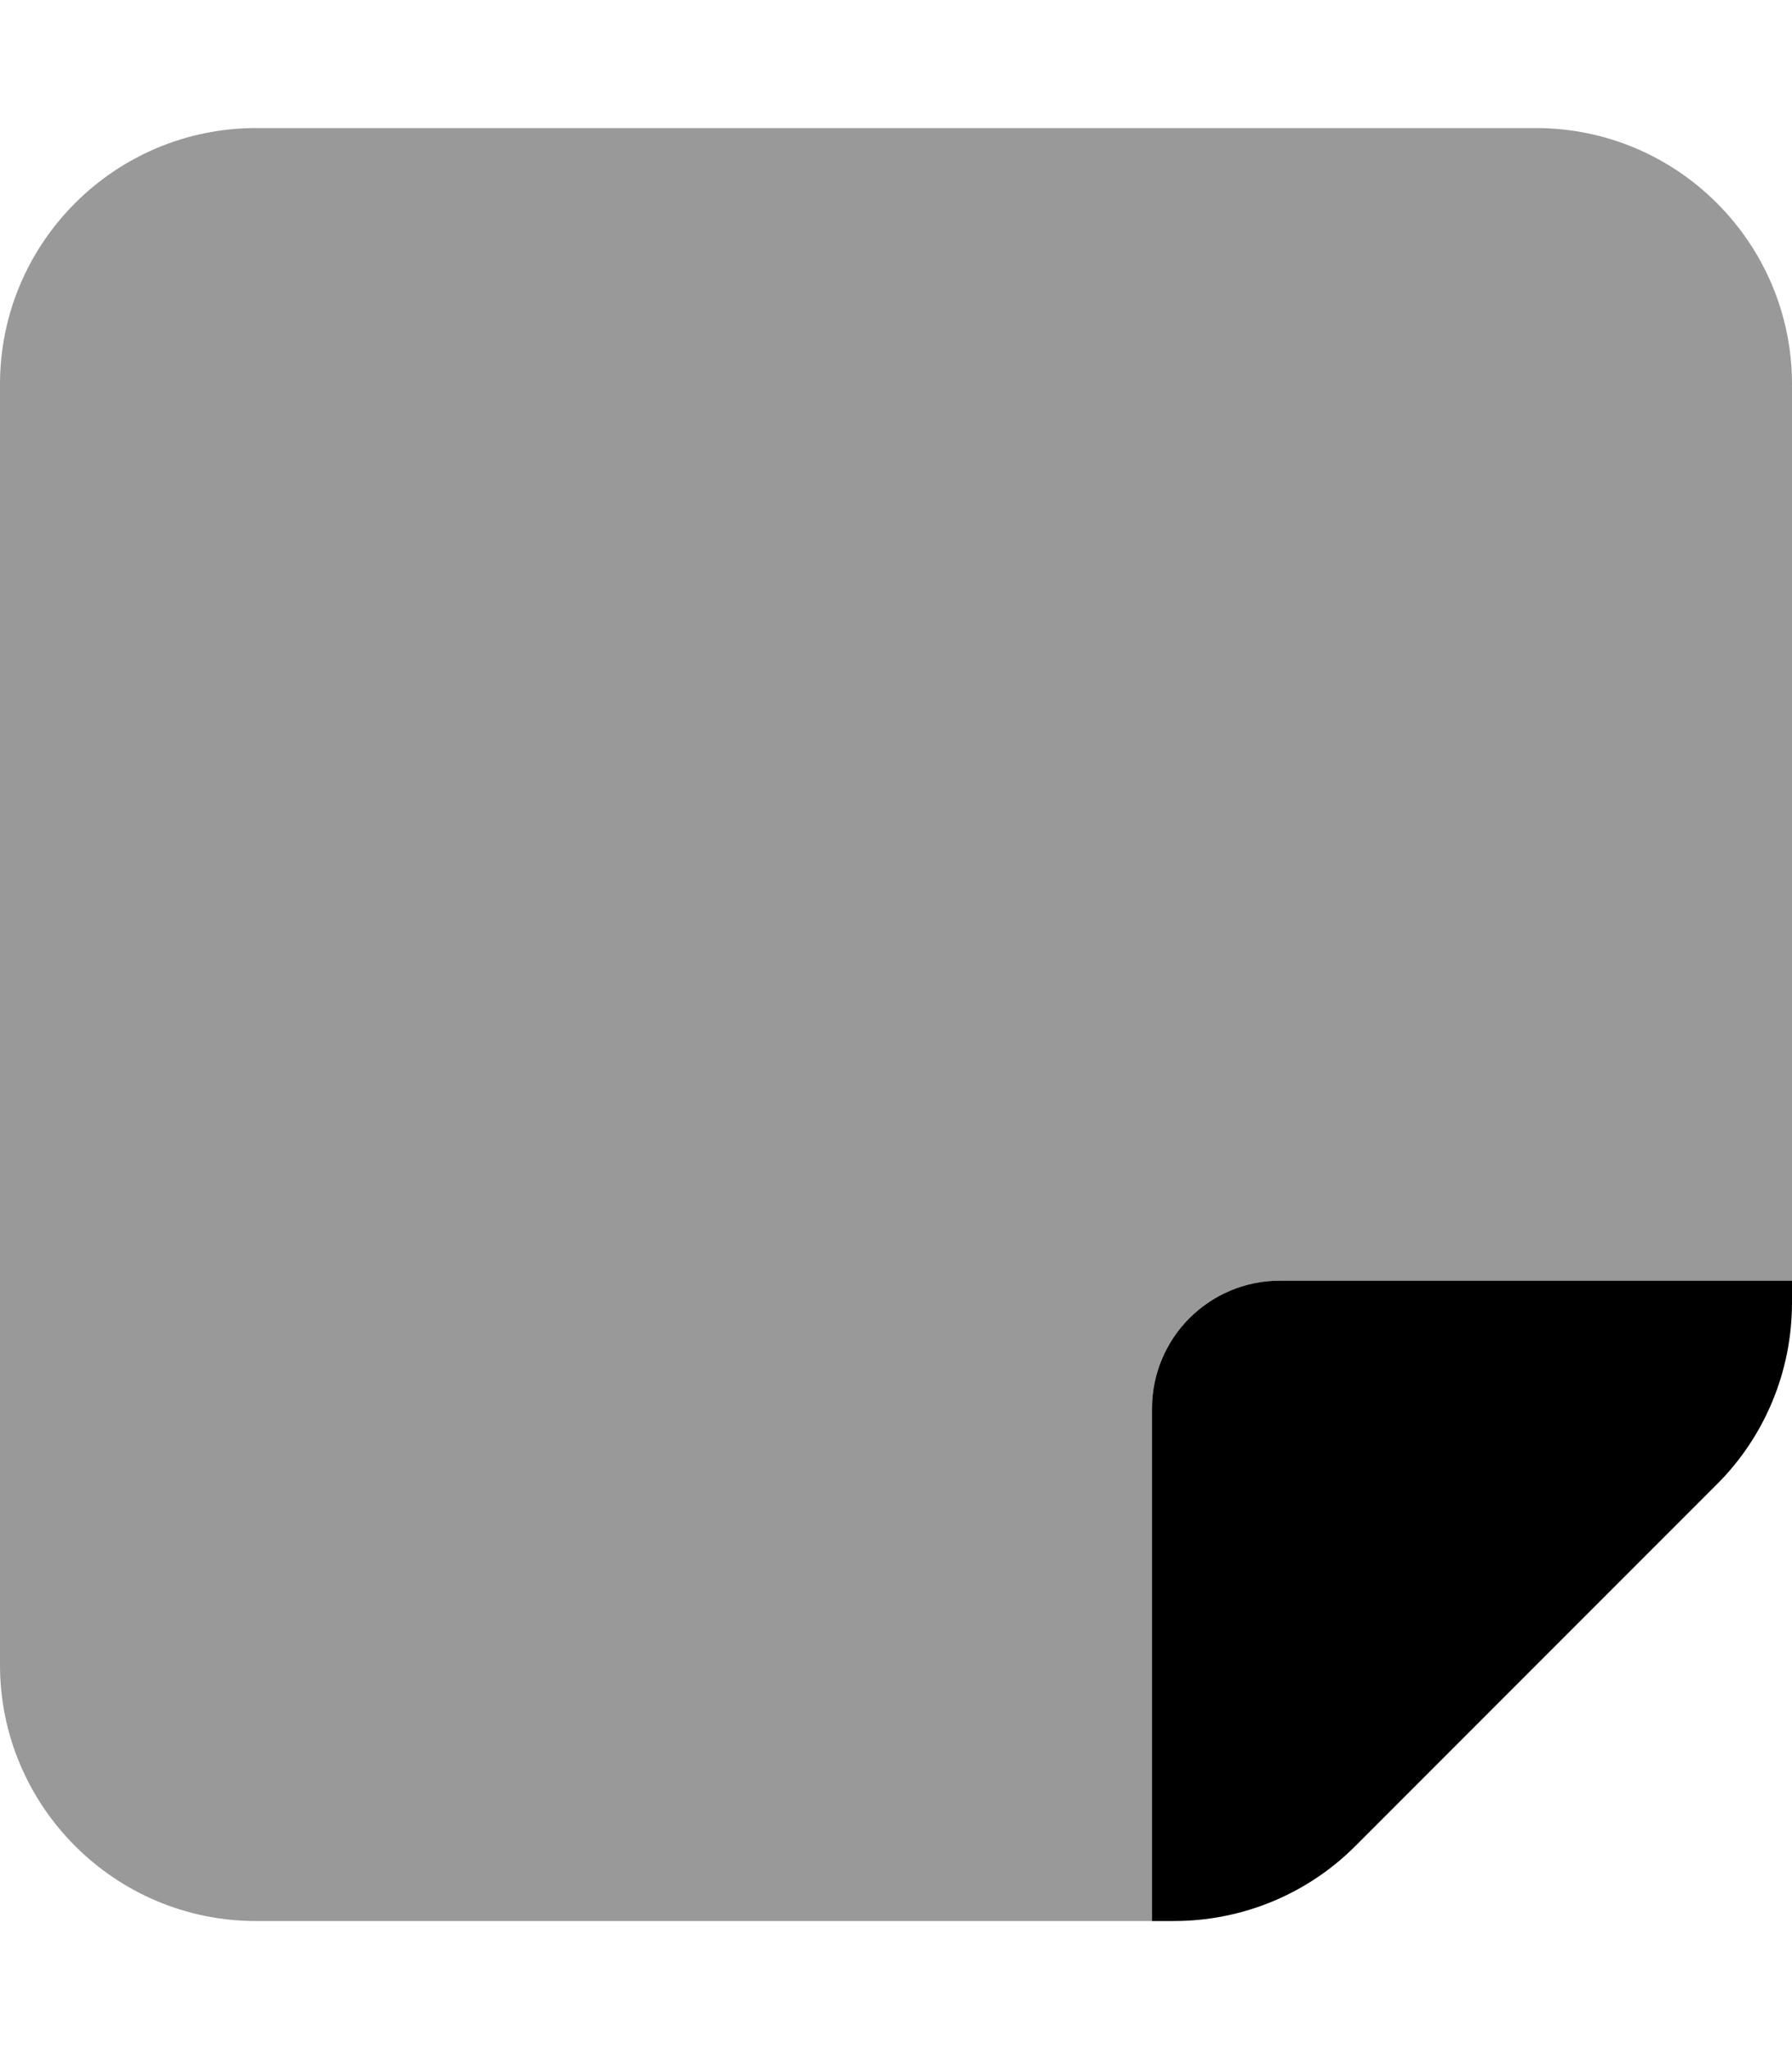 <svg xmlns="http://www.w3.org/2000/svg" viewBox="0 0 448 512"><!--! Font Awesome Pro 6.6.0 by @fontawesome - https://fontawesome.com License - https://fontawesome.com/license (Commercial License) Copyright 2024 Fonticons, Inc. --><path class="fa-secondary" style="fill:inherit;opacity:.4;" d="M0 96L0 416c0 35.3 28.7 64 64 64l224 0 0-128c0-17.7 14.3-32 32-32l128 0 0-224c0-35.3-28.7-64-64-64L64 32C28.7 32 0 60.7 0 96z"/><path class="fa-primary" style="fill:inherit;opacity:1;" d="M288 352V480h5.5c17 0 33.3-6.7 45.3-18.7l90.5-90.5c12-12 18.7-28.3 18.7-45.3V320H320c-17.7 0-32 14.3-32 32z"/></svg>